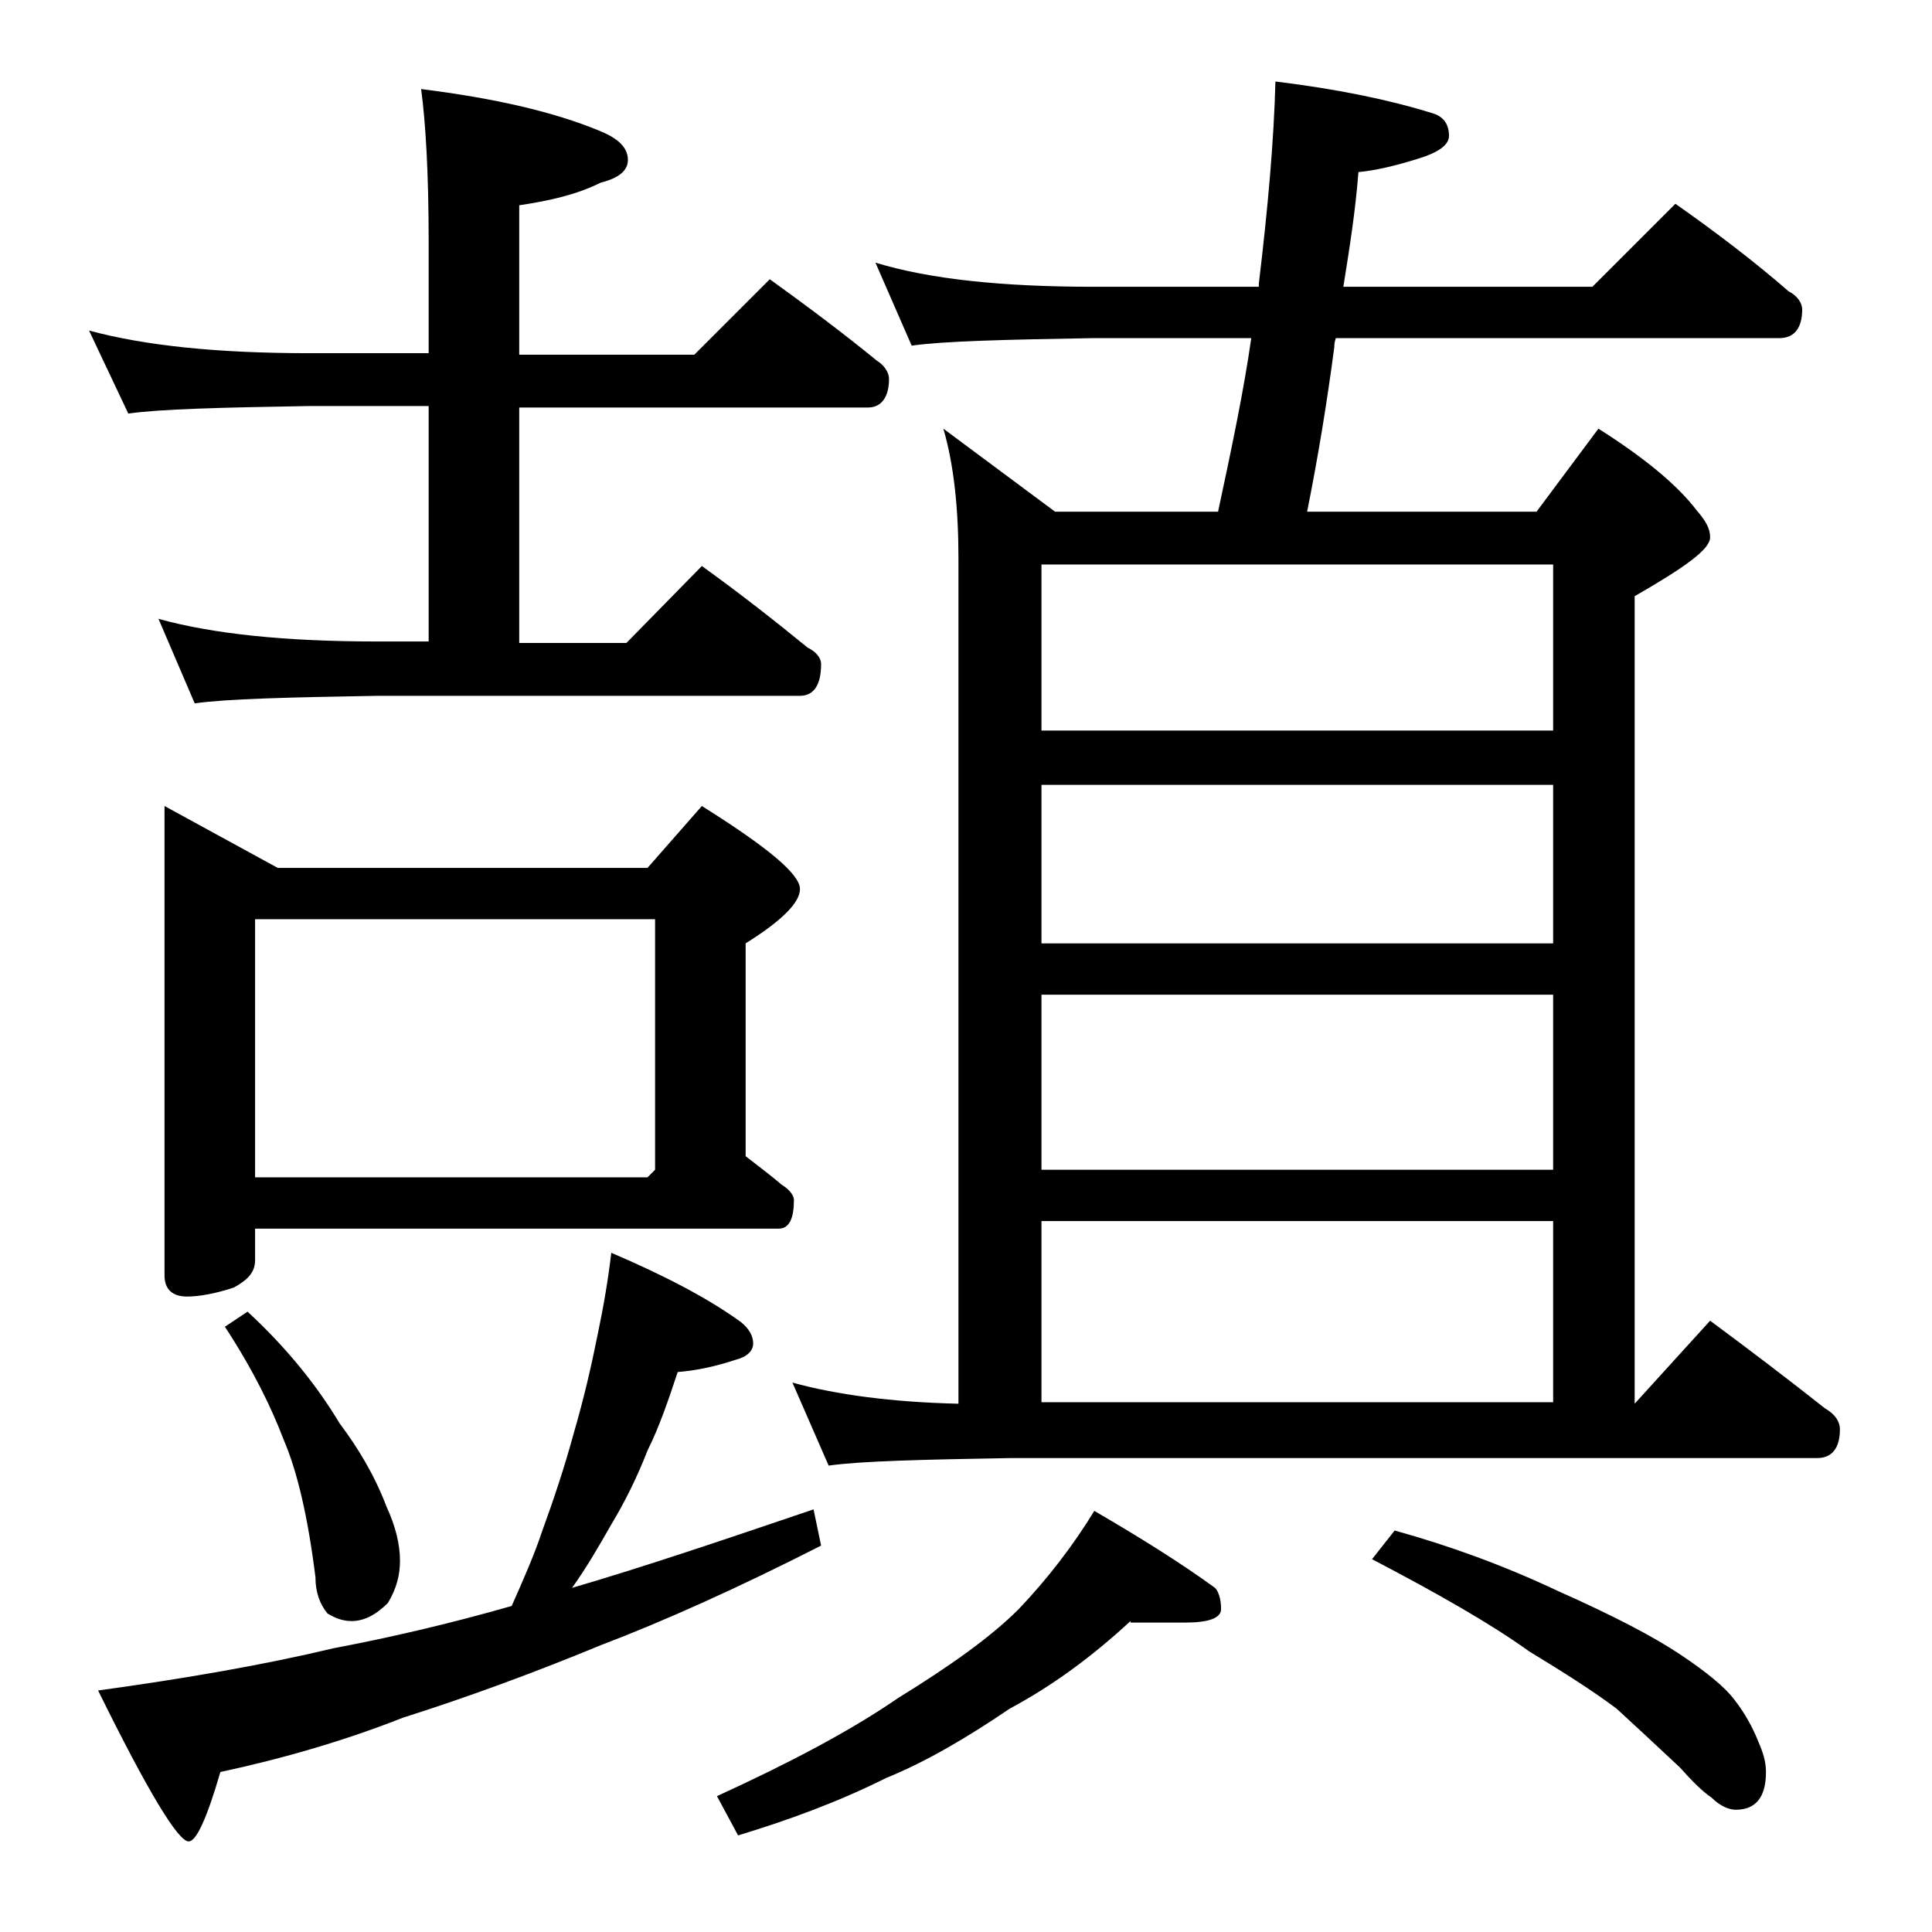 <?xml version="1.0" encoding="utf-8"?>
<!-- Generator: Adobe Illustrator 18.0.0, SVG Export Plug-In . SVG Version: 6.00 Build 0)  -->
<!DOCTYPE svg PUBLIC "-//W3C//DTD SVG 1.1//EN" "http://www.w3.org/Graphics/SVG/1.1/DTD/svg11.dtd">
<svg version="1.1" id="Layer_1" xmlns="http://www.w3.org/2000/svg" xmlns:xlink="http://www.w3.org/1999/xlink" x="0px" y="0px"
	 viewBox="0 0 128 128" enable-background="new 0 0 128 128" xml:space="preserve">
<path d="M5.9,21.9c3.7,1,8.5,1.5,14.6,1.5h7.9V16c0-4.5-0.2-7.9-0.5-10.1c4.8,0.6,8.8,1.5,11.9,2.8c1.2,0.5,1.8,1.1,1.8,1.9
	c0,0.7-0.6,1.2-1.8,1.5c-1.6,0.8-3.4,1.2-5.4,1.5v9.9H46l5-5c2.5,1.8,4.9,3.6,7.1,5.4c0.5,0.3,0.8,0.8,0.8,1.2
	c0,1.2-0.5,1.9-1.4,1.9H34.4v15.6h7.1l5-5.1c2.5,1.8,4.8,3.6,7,5.4c0.6,0.3,0.9,0.7,0.9,1.1c0,1.4-0.5,2.1-1.4,2.1H25
	c-5.9,0.1-10,0.2-12.1,0.5L10.5,41c3.6,1,8.4,1.5,14.5,1.5h3.4V26.9h-7.9c-5.9,0.1-9.9,0.2-12,0.5L5.9,21.9z M40.5,83
	c3.5,1.5,6.4,3,8.6,4.6c0.5,0.4,0.8,0.9,0.8,1.4s-0.4,0.9-1.2,1.1c-1.2,0.4-2.5,0.7-3.8,0.8c-0.6,1.8-1.2,3.6-2,5.2
	c-0.7,1.8-1.5,3.4-2.4,4.9c-0.8,1.4-1.6,2.8-2.6,4.2c4.8-1.4,10.1-3.2,16-5.2l0.5,2.4c-5.5,2.8-10.4,5-14.6,6.6
	c-4.6,1.9-9,3.5-13.1,4.8c-3.8,1.5-7.9,2.7-12.1,3.6c-0.9,3.1-1.6,4.6-2.1,4.6c-0.7,0-2.7-3.3-6-10c5.8-0.8,11-1.7,15.6-2.8
	c3.7-0.7,7.6-1.6,11.8-2.8c0.8-1.8,1.5-3.4,2-4.9c0.8-2.2,1.5-4.3,2.1-6.5c0.7-2.4,1.2-4.6,1.6-6.6C40,86.5,40.3,84.7,40.5,83z
	 M10.9,53.4l7.5,4.1h24.5l3.6-4.1c4.3,2.7,6.5,4.5,6.5,5.5c0,0.9-1.2,2.1-3.6,3.6v14.1c0.9,0.7,1.7,1.3,2.4,1.9
	c0.5,0.3,0.8,0.7,0.8,1c0,1.2-0.3,1.9-1,1.9H16.9v2.1c0,0.8-0.5,1.3-1.4,1.8c-1.2,0.4-2.3,0.6-3.1,0.6c-1,0-1.5-0.5-1.5-1.4V53.4z
	 M16.4,86.9c2.6,2.4,4.6,4.9,6.1,7.4c1.2,1.6,2.3,3.4,3.1,5.5c0.6,1.3,0.9,2.5,0.9,3.6c0,0.9-0.2,1.8-0.8,2.8
	c-0.8,0.8-1.6,1.2-2.4,1.2c-0.6,0-1.1-0.2-1.6-0.5c-0.5-0.6-0.8-1.4-0.8-2.4c-0.5-4-1.2-7-2.1-9.1c-0.8-2.1-2-4.6-3.9-7.5L16.4,86.9
	z M16.9,78h26l0.5-0.5V60.9H16.9V78z M74.9,107.4c-2.6,2.4-5.2,4.3-8,5.8c-2.8,1.9-5.5,3.5-8.2,4.6c-3.2,1.6-6.5,2.8-9.8,3.8
	l-1.4-2.6c4.8-2.2,8.8-4.3,12-6.5c3.4-2.1,6.1-4,8-5.9c1.9-2,3.6-4.2,5-6.5c3.1,1.8,5.8,3.5,8,5.1c0.2,0.2,0.4,0.7,0.4,1.4
	c0,0.6-0.8,0.9-2.4,0.9H74.9z M58,17.4c3.6,1.1,8.4,1.6,14.5,1.6h10.9v-0.2c0.6-5,1-9.5,1.1-13.4c4.1,0.5,7.5,1.2,10.4,2.1
	C95.6,7.7,96,8.2,96,9c0,0.6-0.7,1.1-2,1.5c-1.6,0.5-2.9,0.8-4,0.9c-0.2,2.6-0.6,5.1-1,7.6h16.5l5.5-5.5c2.7,1.9,5.2,3.8,7.5,5.8
	c0.6,0.3,0.9,0.8,0.9,1.2c0,1.2-0.5,1.9-1.5,1.9H88.5c-0.1,0.3-0.1,0.5-0.1,0.6c-0.5,3.8-1.1,7.4-1.8,10.9h15.2l4.1-5.5
	c3,1.9,5.2,3.7,6.5,5.4c0.6,0.7,0.9,1.2,0.9,1.8c0,0.8-1.7,2-5,3.9v53.5l5-5.5c2.7,2,5.2,3.9,7.6,5.8c0.7,0.4,1,0.9,1,1.4
	c0,1.2-0.5,1.9-1.5,1.9H67c-5.9,0.1-10,0.2-12.1,0.5l-2.4-5.5c2.9,0.8,6.6,1.3,11,1.4V37c0-3.3-0.3-6.2-1-8.6l7.4,5.5h10.8
	c0.9-4.2,1.7-8,2.2-11.5H72.5c-5.9,0.1-10,0.2-12.1,0.5L58,17.4z M69,48.4h33.9v-11H69V48.4z M69,62.5h33.9V52H69V62.5z M69,77.5
	h33.9V65.9H69V77.5z M69,92.9h33.9v-12H69V92.9z M92.4,101.4c3.6,1,7.2,2.3,10.8,4c3.6,1.6,6.3,3,8.1,4.2c1.8,1.2,3,2.2,3.6,3
	c0.7,0.9,1.2,1.8,1.6,2.8c0.3,0.7,0.5,1.3,0.5,2c0,1.7-0.7,2.5-2,2.5c-0.4,0-1-0.2-1.6-0.8c-0.6-0.4-1.3-1.1-2.1-2
	c-1.6-1.5-3-2.8-4.2-3.9c-1.6-1.2-3.5-2.4-5.8-3.8c-2.5-1.8-6-3.8-10.4-6.1L92.4,101.4z"/>
</svg>
